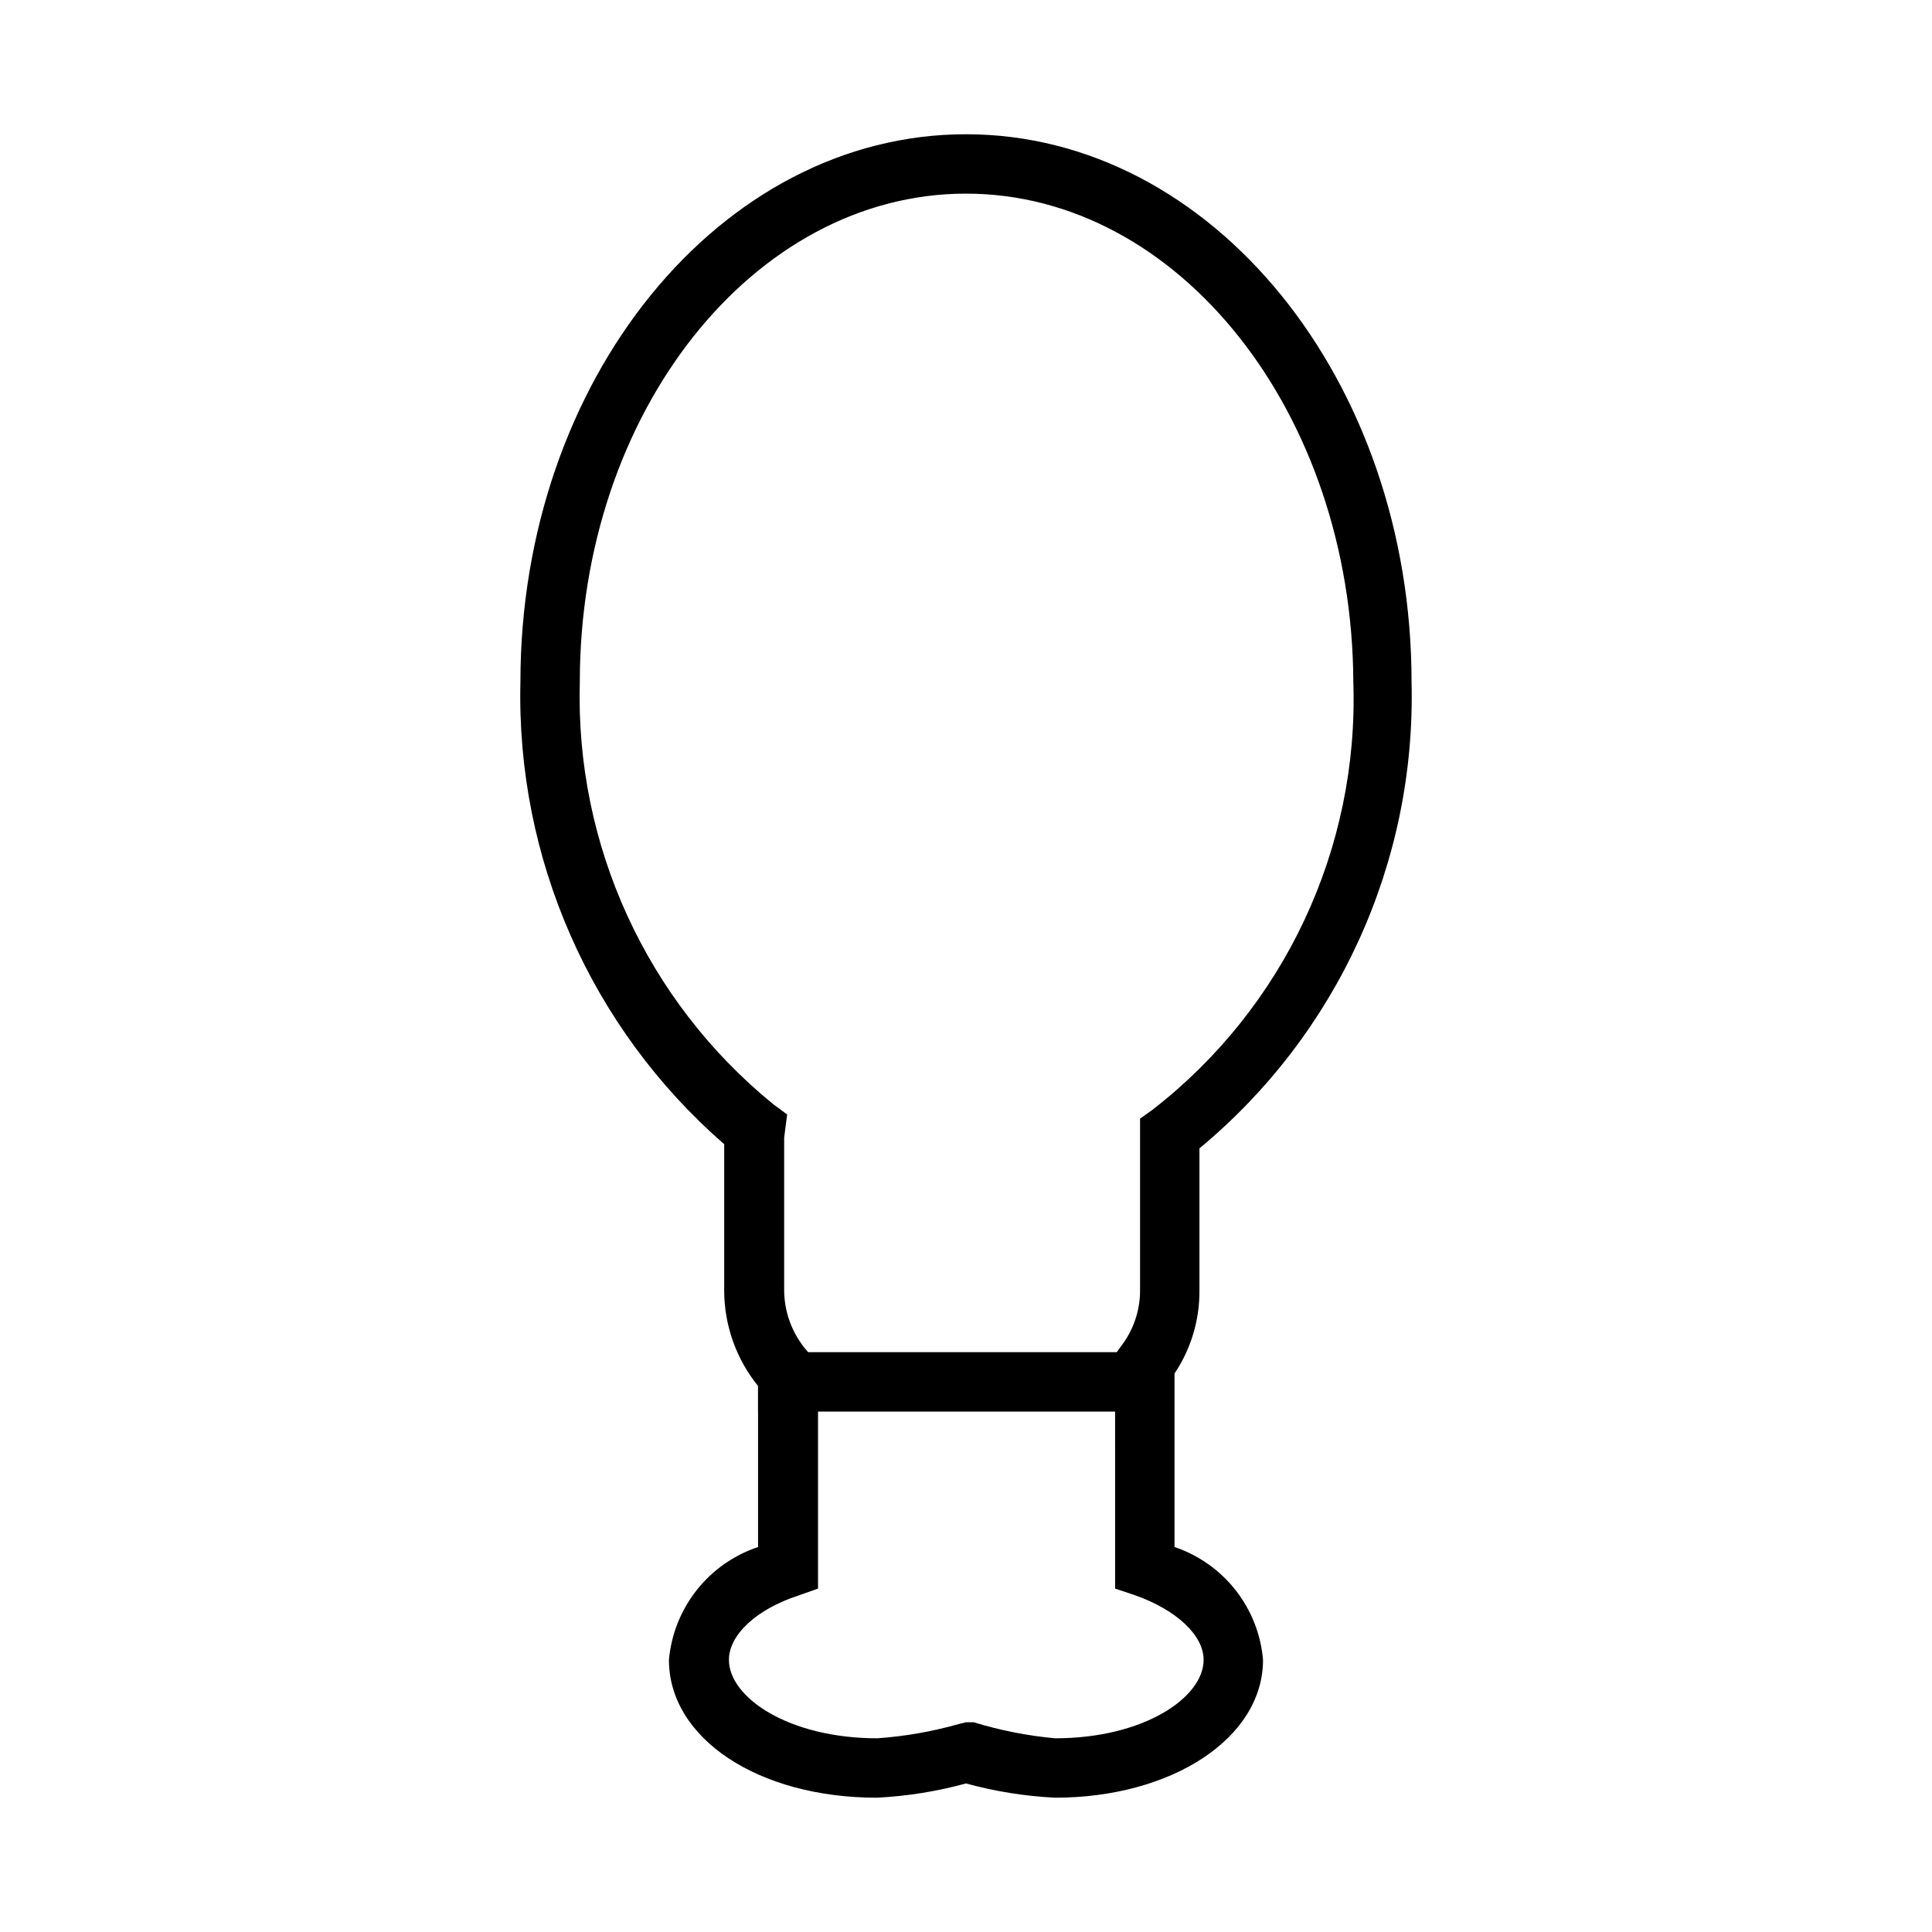 <?xml version="1.0" encoding="UTF-8"?>
<!-- The Best Svg Icon site in the world: iconSvg.co, Visit us! https://iconsvg.co -->
<svg fill="#000000" width="800px" height="800px" version="1.1" viewBox="144 144 512 512" xmlns="http://www.w3.org/2000/svg">
 <g>
  <path d="m423.61 620.41c-7.984-0.398-15.902-1.664-23.613-3.777-7.715 2.113-15.633 3.379-23.617 3.777-31.488 0-55.105-15.742-55.105-36.527v0.004c0.602-6.746 3.152-13.168 7.348-18.48s9.852-9.285 16.27-11.434v-42.668c-5.738-7.09-8.902-15.914-8.973-25.031v-39.047c-35.328-30.762-55.121-75.66-54.004-122.49 0-79.98 52.898-145.16 118.08-145.16 65.18 0 118.08 65.18 118.08 145.16h-0.004c1.207 47.637-19.512 93.191-56.207 123.59v37.945c0 7.734-2.301 15.297-6.609 21.727v45.973c6.398 2.156 12.031 6.137 16.199 11.449 4.168 5.316 6.691 11.734 7.258 18.465 0 20.781-24.246 36.523-55.105 36.523zm-23.613-19.992h2.047c7.023 2.152 14.25 3.578 21.566 4.25 23.617 0 39.363-10.863 39.363-20.781 0-6.453-7.086-13.227-18.262-17.16l-5.195-1.73-0.004-62.035 1.574-2.203c3.215-4.152 4.981-9.238 5.039-14.484v-38.258-3.465-4.094l3.305-2.363c34.902-27.055 54.695-69.219 53.215-113.36-0.312-71.32-46.285-129.42-102.65-129.42s-102.34 58.098-102.34 129.42c-1.23 43.266 17.738 84.637 51.324 111.94l3.621 2.676-0.789 6.141v2.519 38.258c0.121 6.238 2.598 12.199 6.93 16.688l2.047 2.363v59.672l-5.352 1.891c-11.02 3.621-18.262 10.391-18.262 17.004 0 9.918 15.742 20.781 39.359 20.781l-0.004-0.004c7.301-0.516 14.527-1.785 21.57-3.781z"/>
  <path d="m344.89 502.34h110.21v15.742h-110.21z"/>
 </g>
</svg>